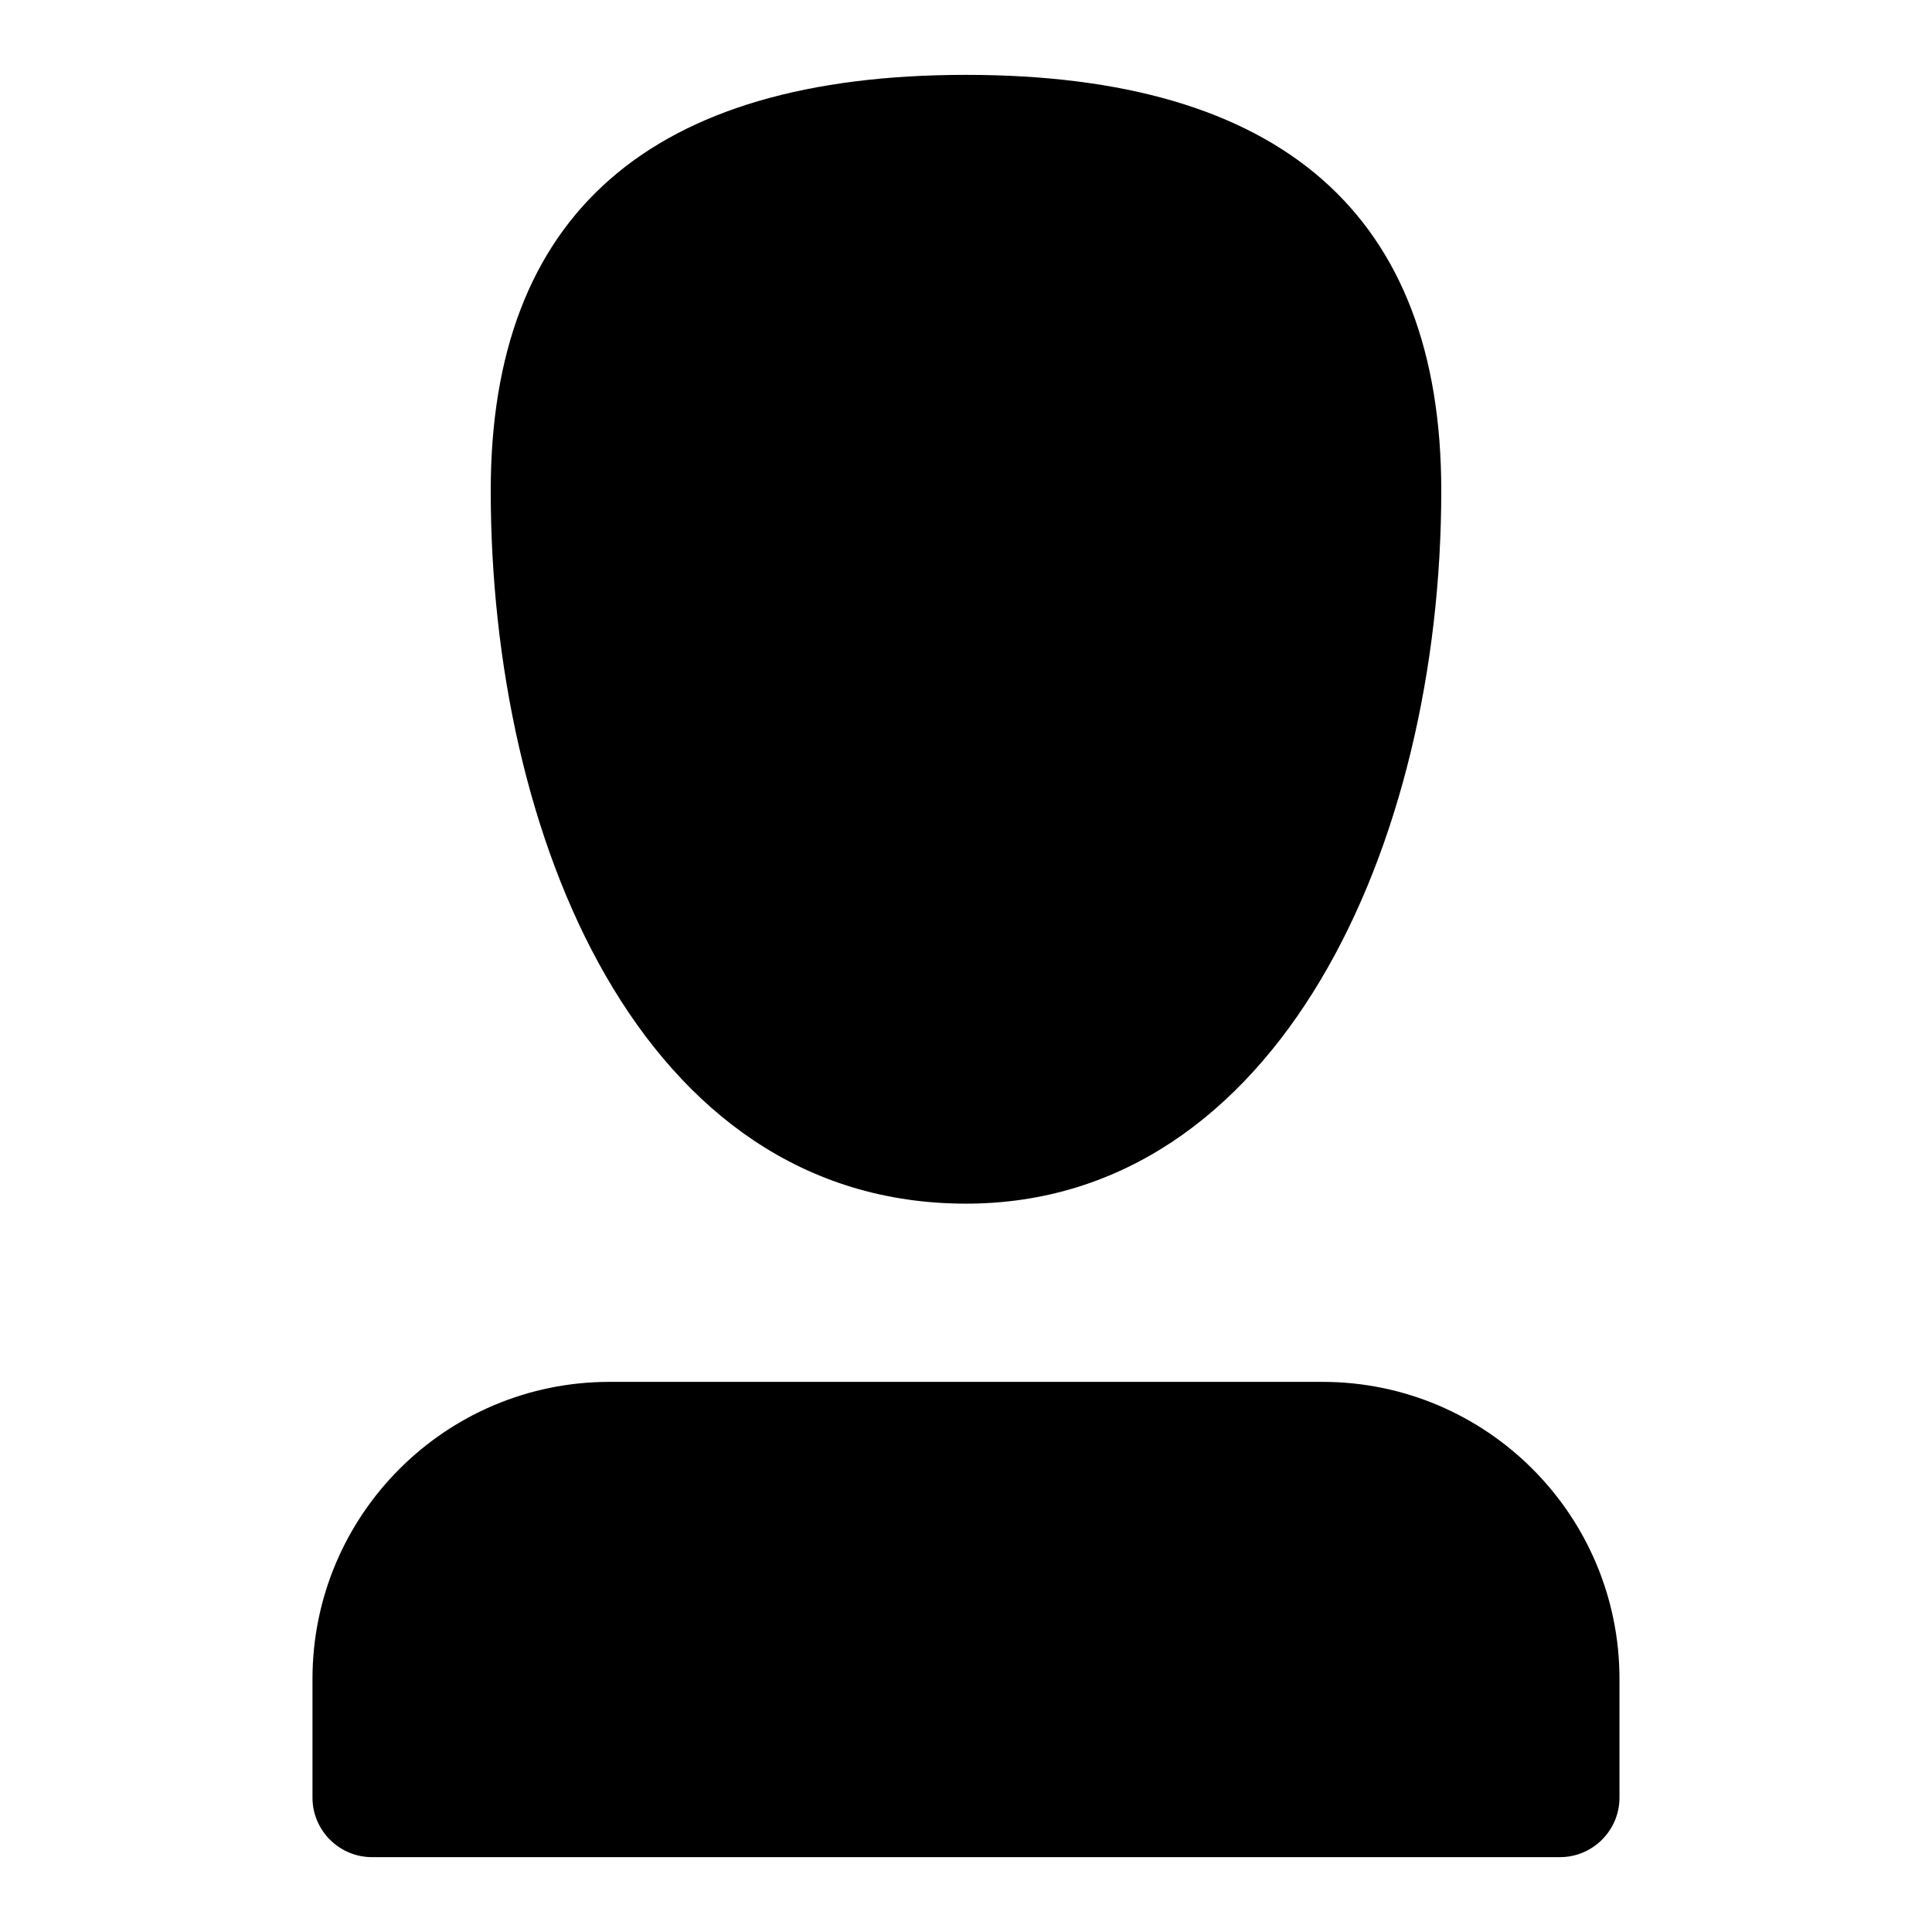 <?xml version="1.0" encoding="UTF-8"?>
<!-- Uploaded to: ICON Repo, www.iconrepo.com, Generator: ICON Repo Mixer Tools -->
<svg fill="#000000" width="800px" height="800px" version="1.1" viewBox="144 144 512 512" xmlns="http://www.w3.org/2000/svg">
 <g>
  <path d="m400 462.98c82.656 0 125.95-95.094 125.95-188.93 0-73.211-42.352-110.21-125.95-110.21-83.602-0.004-125.95 36.996-125.95 110.21 0 91 39.359 188.93 125.95 188.93z"/>
  <path d="m494.46 510.21h-188.93c-43.453 0-78.719 35.266-78.719 78.719v31.488c0 8.66 7.086 15.742 15.742 15.742h314.88c8.66 0 15.742-7.086 15.742-15.742v-31.488c0-43.453-35.266-78.719-78.723-78.719z"/>
 </g>
</svg>